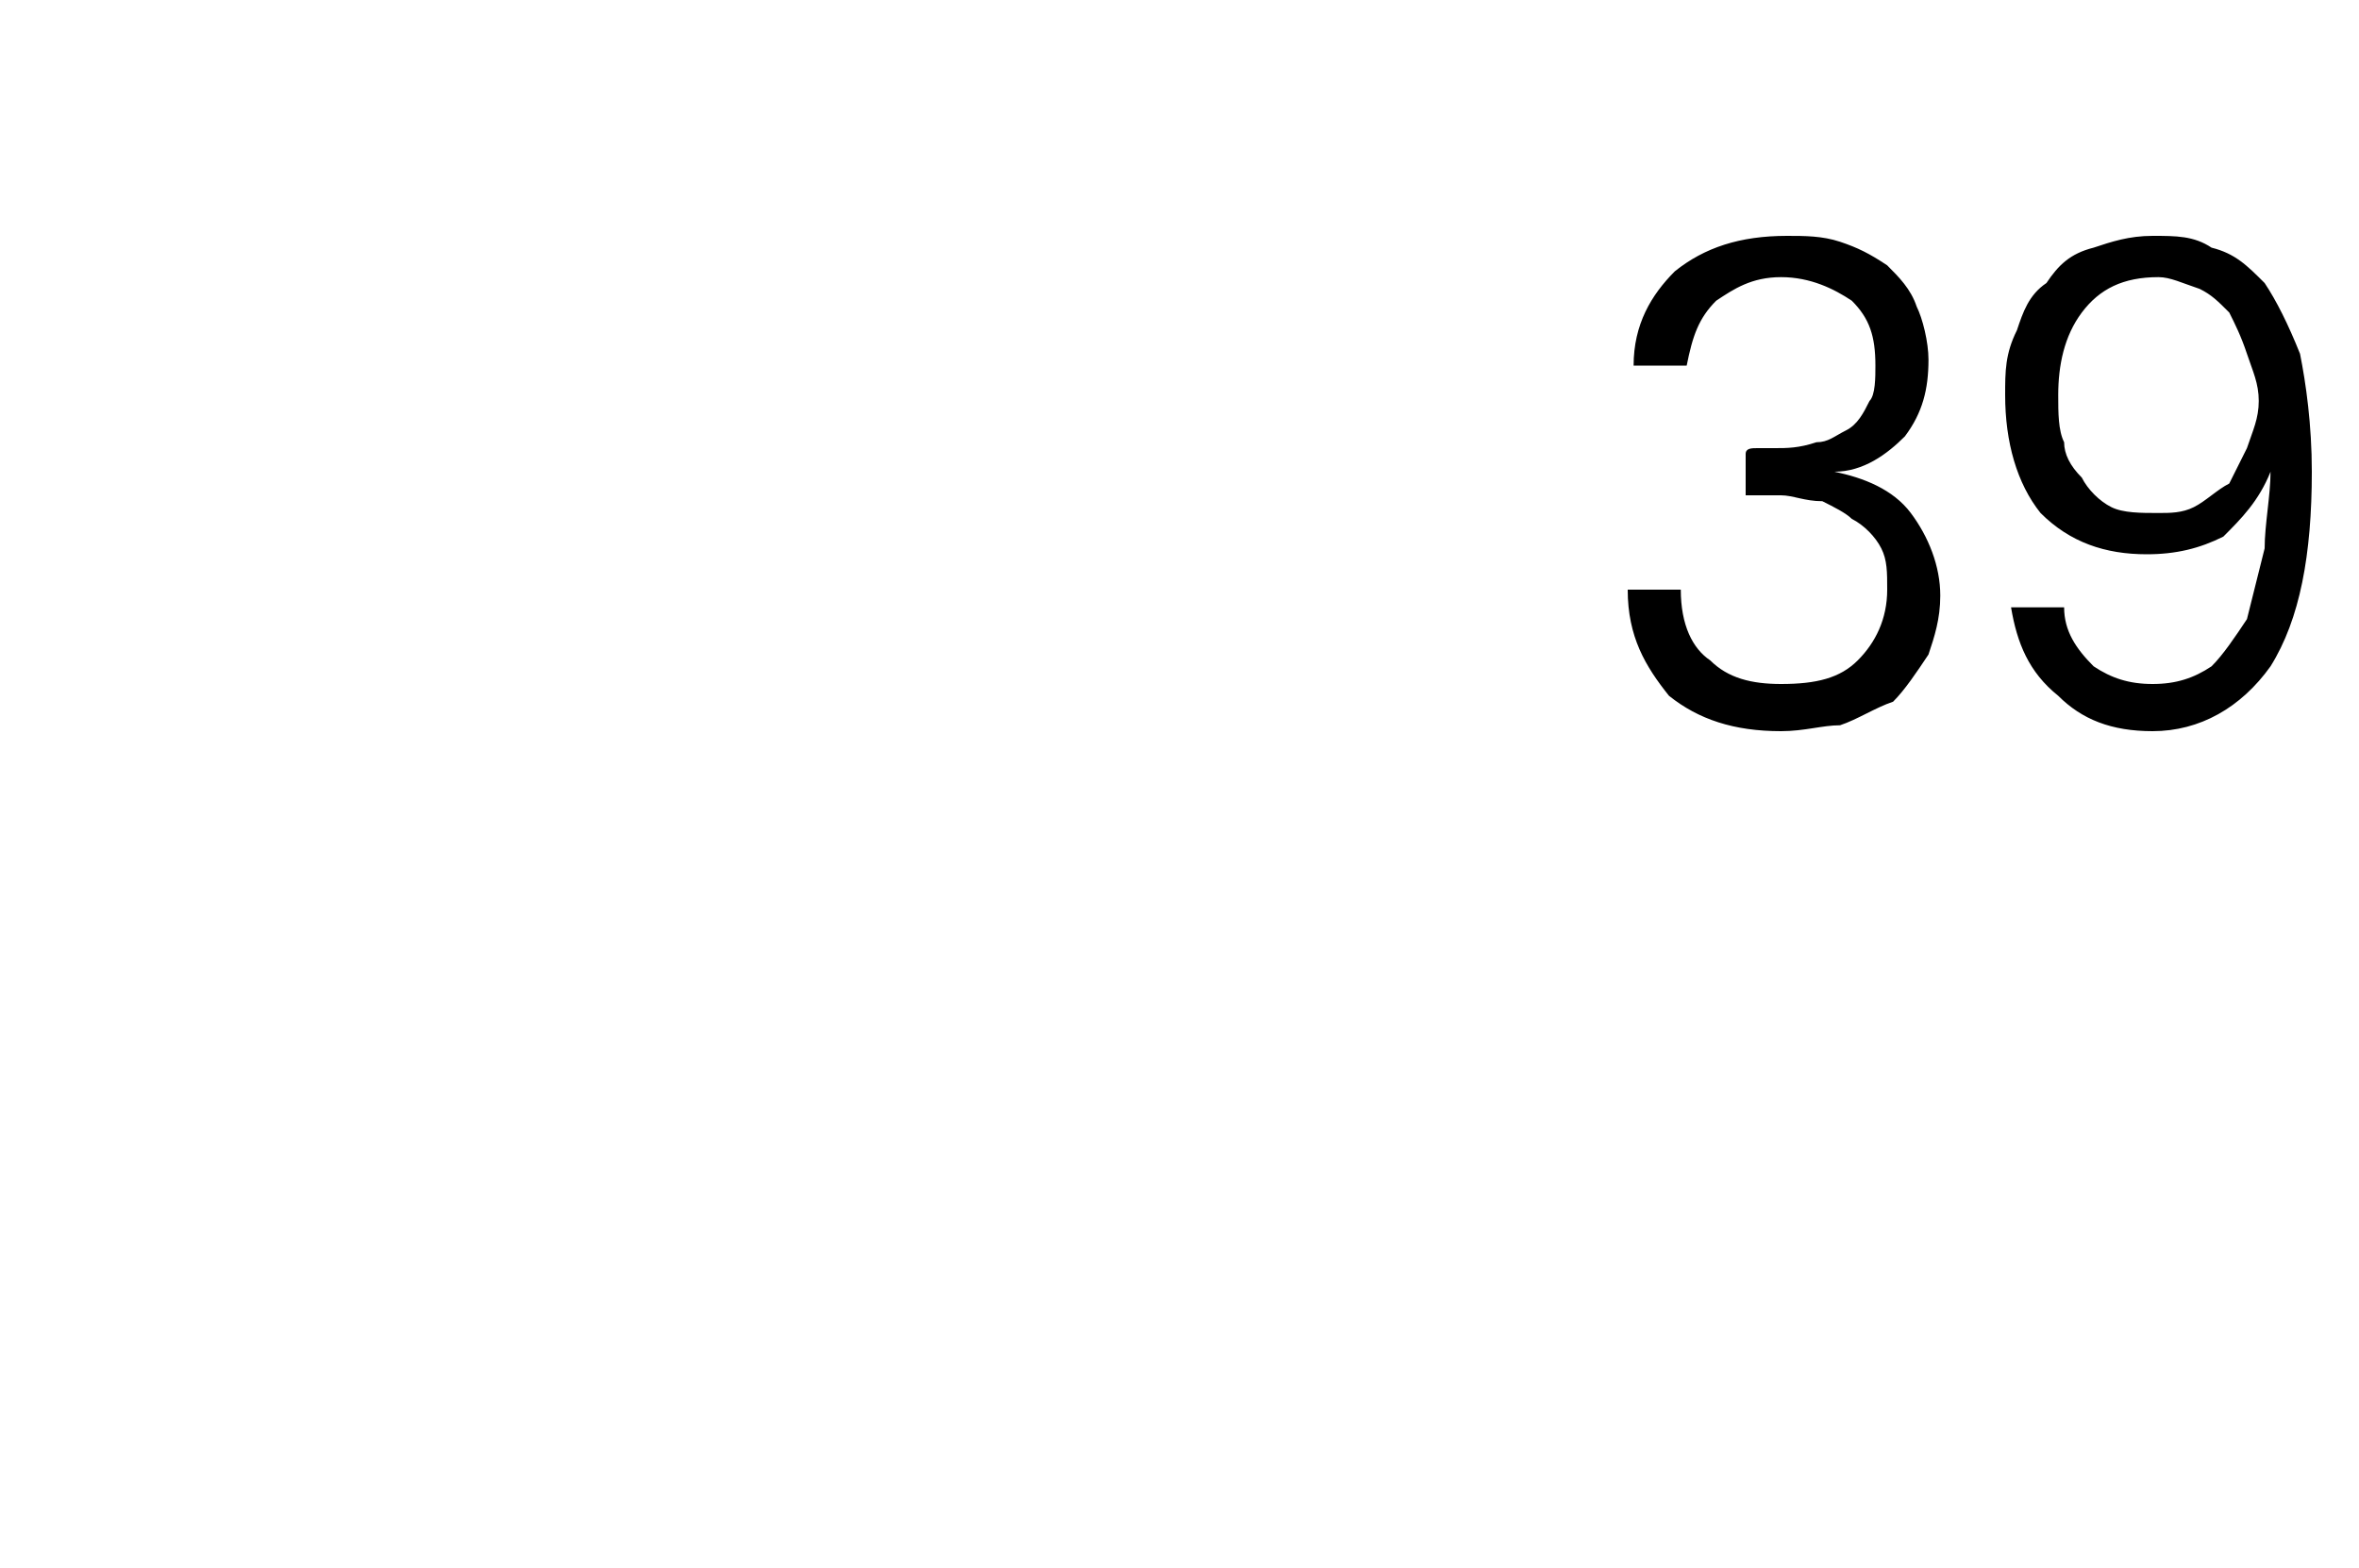 <?xml version="1.0" standalone="no"?>
<!DOCTYPE svg PUBLIC "-//W3C//DTD SVG 1.1//EN" "http://www.w3.org/Graphics/SVG/1.1/DTD/svg11.dtd">
<svg xmlns="http://www.w3.org/2000/svg" version="1.1" width="40px" height="26.6px" viewBox="0 -4 40 26.6" style="top:-4px">
  <desc>39</desc>
  <defs/>
  <g id="Polygon19166">
    <path d="M 32 6 C 32 5.7 32 5.5 31.9 5.3 C 31.8 5.1 31.6 4.9 31.4 4.8 C 31.3 4.7 31.1 4.6 30.9 4.5 C 30.6 4.5 30.4 4.4 30.2 4.4 C 30.2 4.4 29.8 4.4 29.8 4.4 C 29.7 4.4 29.6 4.4 29.6 4.4 C 29.6 4.4 29.6 4.3 29.6 4.2 C 29.6 4.2 29.6 3.8 29.6 3.8 C 29.6 3.8 29.6 3.7 29.6 3.7 C 29.6 3.6 29.7 3.6 29.8 3.6 C 29.8 3.6 30.1 3.6 30.1 3.6 C 30.3 3.6 30.5 3.6 30.8 3.5 C 31 3.5 31.1 3.4 31.3 3.3 C 31.5 3.2 31.6 3 31.7 2.8 C 31.8 2.7 31.8 2.4 31.8 2.2 C 31.8 1.7 31.7 1.4 31.4 1.1 C 31.1 0.9 30.7 0.7 30.2 0.7 C 29.7 0.7 29.4 0.9 29.1 1.1 C 28.8 1.4 28.7 1.7 28.6 2.2 C 28.6 2.2 27.7 2.2 27.7 2.2 C 27.7 1.5 28 1 28.4 0.6 C 28.9 0.2 29.5 0 30.3 0 C 30.6 0 30.9 0 31.2 0.1 C 31.5 0.2 31.7 0.3 32 0.5 C 32.2 0.7 32.4 0.9 32.5 1.2 C 32.6 1.4 32.7 1.8 32.7 2.1 C 32.7 2.6 32.6 3 32.3 3.4 C 32 3.7 31.6 4 31.1 4 C 31.6 4.1 32.1 4.3 32.4 4.7 C 32.7 5.1 32.9 5.6 32.9 6.1 C 32.9 6.5 32.8 6.8 32.7 7.1 C 32.5 7.4 32.3 7.7 32.1 7.9 C 31.8 8 31.5 8.2 31.2 8.3 C 30.9 8.3 30.6 8.4 30.2 8.4 C 29.4 8.4 28.8 8.2 28.3 7.8 C 27.9 7.3 27.6 6.8 27.6 6 C 27.6 6 28.5 6 28.5 6 C 28.5 6.6 28.7 7 29 7.2 C 29.3 7.5 29.7 7.6 30.2 7.6 C 30.8 7.6 31.2 7.5 31.5 7.2 C 31.8 6.9 32 6.5 32 6 Z M 36.6 4.7 C 36.8 4.7 37 4.7 37.2 4.6 C 37.4 4.5 37.6 4.3 37.8 4.2 C 37.9 4 38 3.8 38.1 3.6 C 38.2 3.3 38.3 3.1 38.3 2.8 C 38.3 2.5 38.2 2.3 38.1 2 C 38 1.7 37.9 1.5 37.8 1.3 C 37.6 1.1 37.5 1 37.3 0.9 C 37 0.8 36.8 0.7 36.6 0.7 C 36 0.7 35.6 0.9 35.3 1.3 C 35 1.7 34.9 2.2 34.9 2.7 C 34.9 3 34.9 3.3 35 3.5 C 35 3.7 35.1 3.9 35.3 4.1 C 35.4 4.3 35.6 4.5 35.8 4.6 C 36 4.7 36.3 4.7 36.6 4.7 Z M 39.2 4 C 39.2 5.4 39 6.5 38.5 7.3 C 38 8 37.3 8.4 36.5 8.4 C 35.8 8.4 35.3 8.2 34.9 7.8 C 34.4 7.4 34.2 6.9 34.1 6.3 C 34.1 6.3 35 6.3 35 6.3 C 35 6.7 35.2 7 35.5 7.3 C 35.8 7.5 36.1 7.6 36.5 7.6 C 36.9 7.6 37.2 7.5 37.5 7.3 C 37.7 7.1 37.9 6.8 38.1 6.5 C 38.2 6.1 38.3 5.7 38.4 5.3 C 38.4 4.9 38.5 4.4 38.5 4 C 38.3 4.5 38 4.8 37.7 5.1 C 37.3 5.3 36.9 5.4 36.4 5.4 C 35.7 5.4 35.1 5.2 34.6 4.7 C 34.2 4.2 34 3.5 34 2.7 C 34 2.3 34 2 34.2 1.6 C 34.3 1.3 34.4 1 34.7 0.8 C 34.9 0.5 35.1 0.3 35.5 0.2 C 35.8 0.1 36.1 0 36.5 0 C 36.9 0 37.2 0 37.5 0.2 C 37.9 0.3 38.1 0.5 38.4 0.8 C 38.6 1.1 38.8 1.5 39 2 C 39.1 2.5 39.2 3.2 39.2 4 Z " stroke="none" fill="#000"/>
  </g>
</svg>